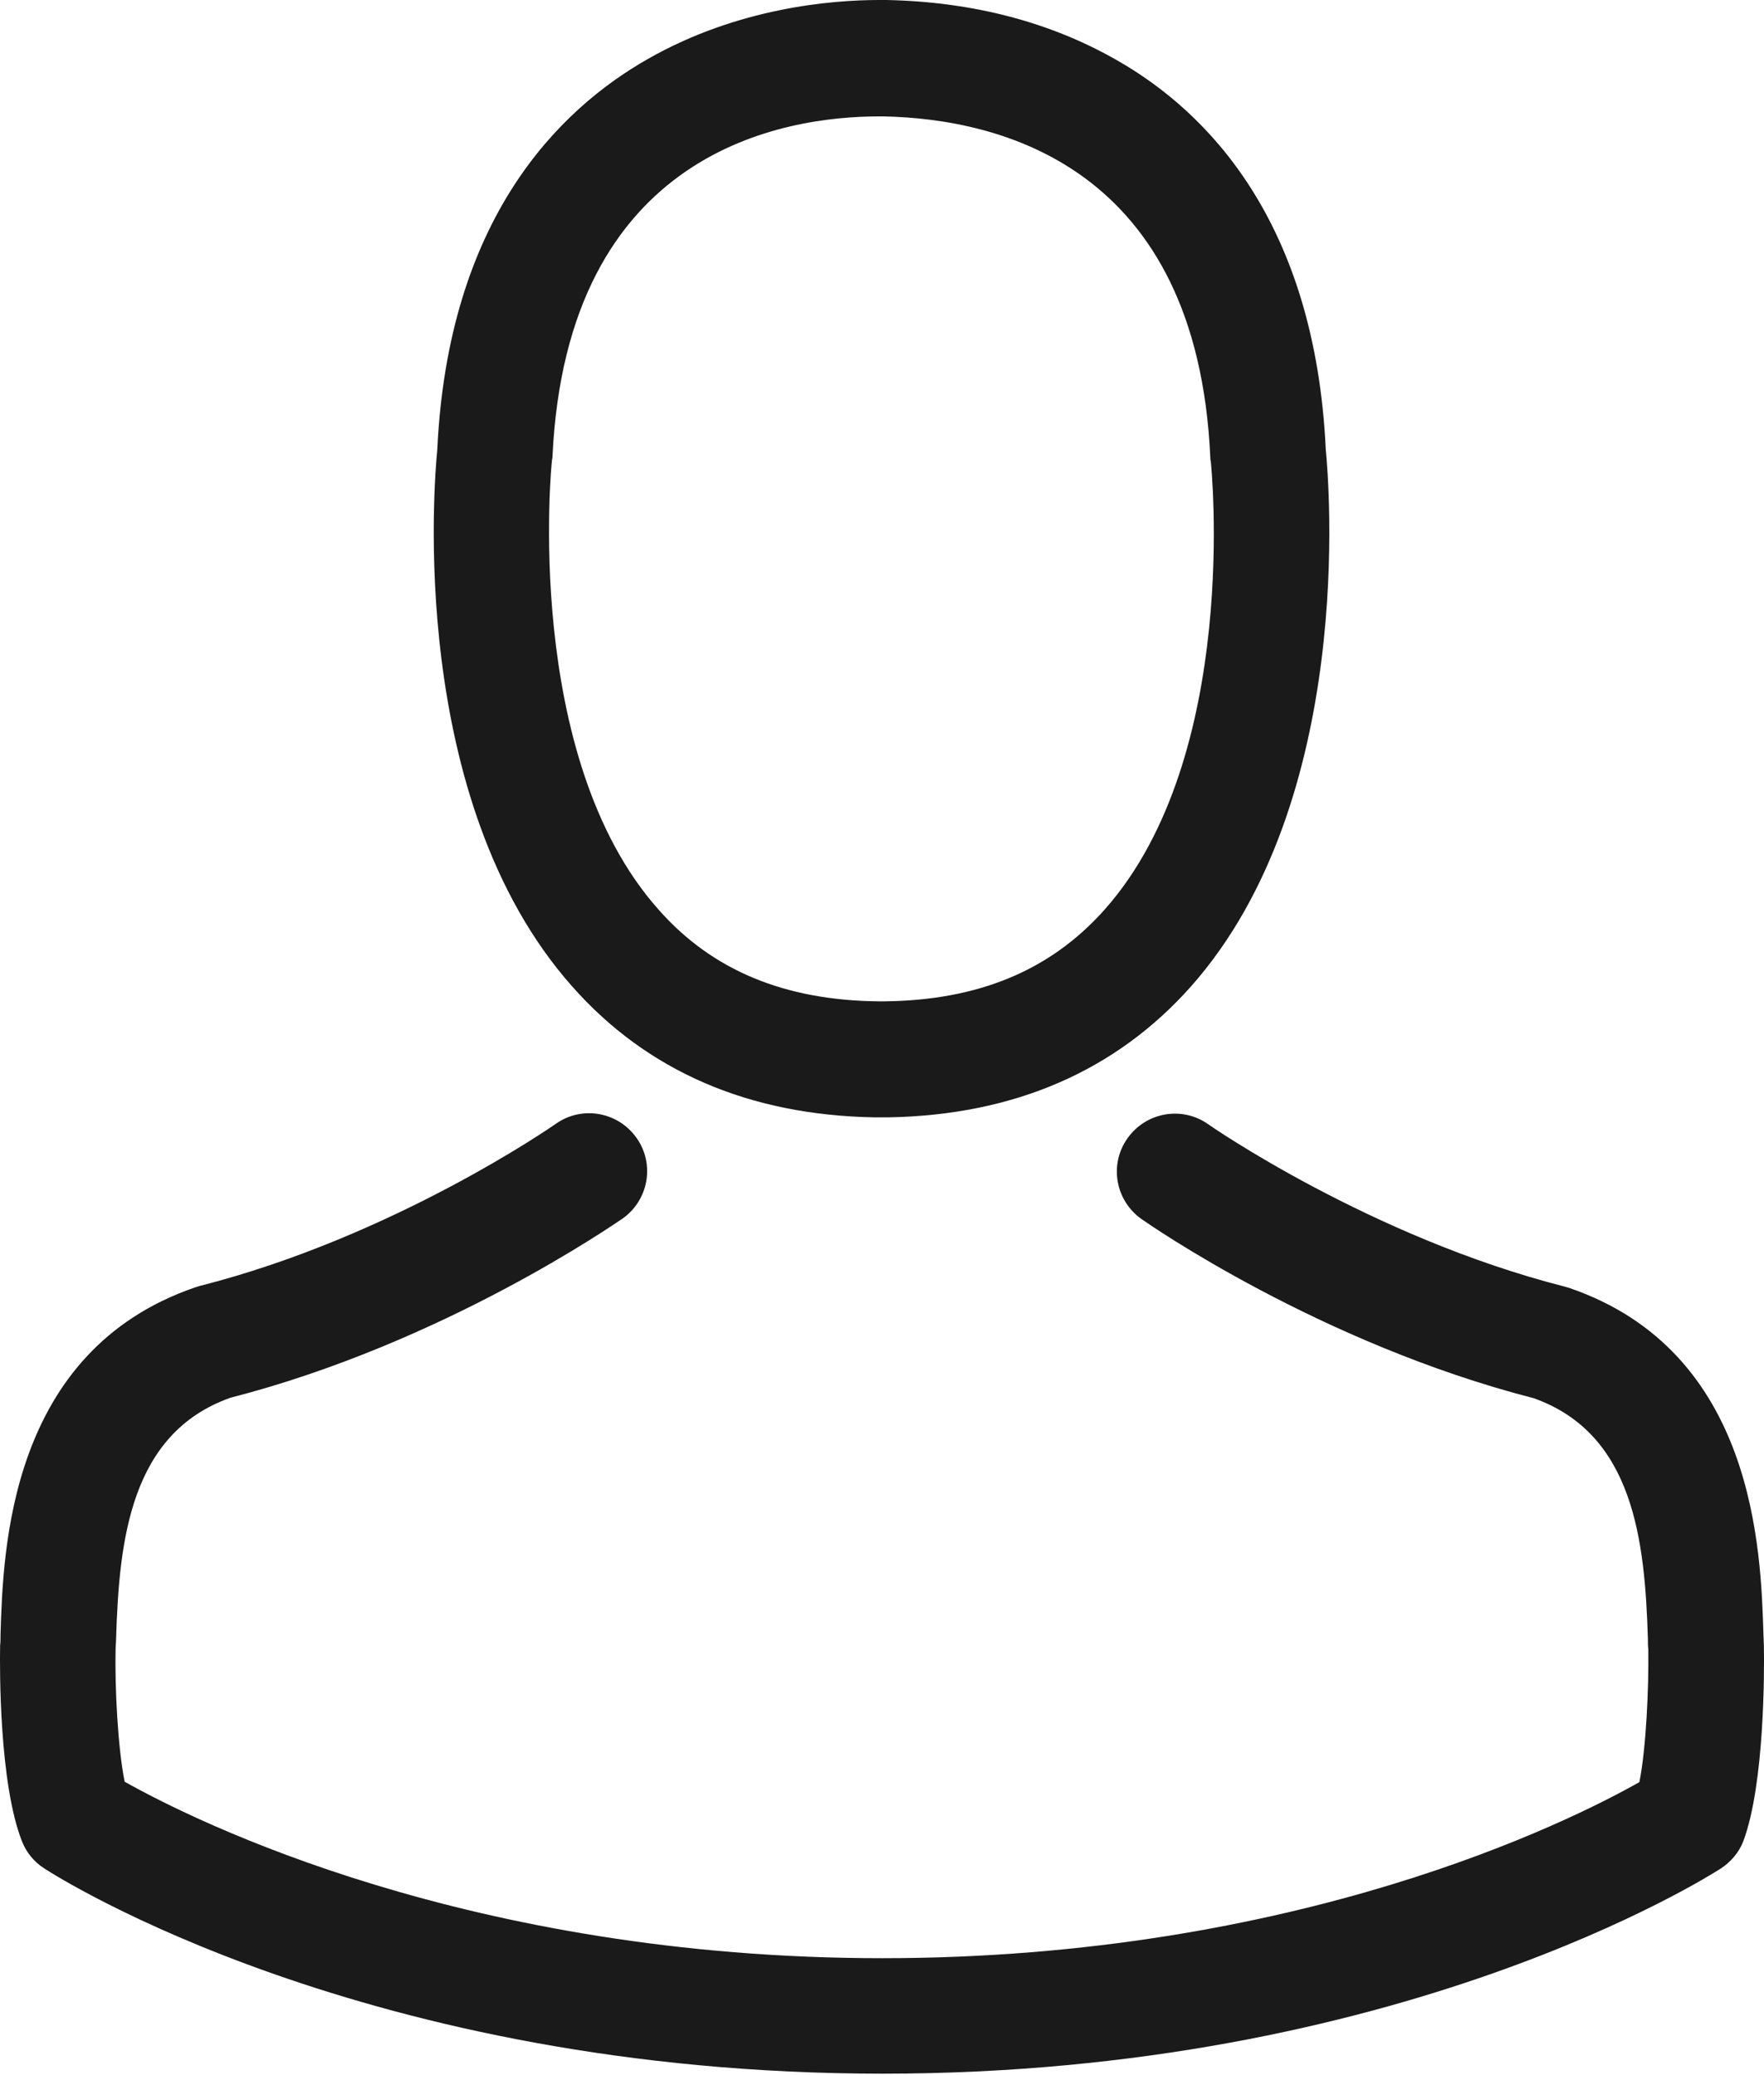 <?xml version="1.0" encoding="UTF-8" standalone="no"?>
<!DOCTYPE svg PUBLIC "-//W3C//DTD SVG 1.1//EN" "http://www.w3.org/Graphics/SVG/1.1/DTD/svg11.dtd">
<svg width="100%" height="100%" viewBox="0 0 17 20" version="1.1" xmlns="http://www.w3.org/2000/svg" xmlns:xlink="http://www.w3.org/1999/xlink" xml:space="preserve" xmlns:serif="http://www.serif.com/" style="fill-rule:evenodd;clip-rule:evenodd;stroke-linejoin:round;stroke-miterlimit:2;">
    <path id="Shape" d="M8.56,10.769L8.428,10.769C7.215,10.748 6.234,10.322 5.514,9.507C3.92,7.71 4.185,4.631 4.214,4.337C4.318,2.115 5.377,1.06 6.246,0.567C7.111,0.074 8.014,0 8.473,0L8.543,0C9.379,0.017 10.129,0.215 10.77,0.584C11.631,1.076 12.674,2.131 12.777,4.337C12.806,4.631 13.071,7.71 11.478,9.507C10.754,10.322 9.773,10.748 8.56,10.769ZM5.324,4.408C5.324,4.416 5.319,4.428 5.319,4.441C5.315,4.466 5.034,7.292 6.346,8.766C6.863,9.353 7.563,9.643 8.473,9.651L8.514,9.651C9.429,9.643 10.124,9.353 10.646,8.766C11.962,7.284 11.672,4.47 11.668,4.441C11.664,4.433 11.664,4.42 11.664,4.408C11.536,1.602 9.636,1.146 8.519,1.122L8.469,1.122C7.567,1.122 5.46,1.44 5.324,4.408Z" style="fill:#1a1a1a;"/>
    <path id="Path" d="M16.999,15.876L16.999,15.864C16.999,15.831 16.995,15.797 16.995,15.76C16.97,14.941 16.916,13.025 15.12,12.412C15.107,12.408 15.091,12.404 15.078,12.4C13.212,11.924 11.66,10.848 11.643,10.835C11.391,10.657 11.043,10.719 10.865,10.972C10.687,11.224 10.749,11.572 11.002,11.75C11.072,11.799 12.719,12.946 14.781,13.476C15.745,13.819 15.852,14.85 15.881,15.793C15.881,15.831 15.881,15.864 15.885,15.897C15.89,16.269 15.865,16.845 15.799,17.176C15.128,17.556 12.5,18.873 8.502,18.873C4.521,18.873 1.876,17.552 1.201,17.172C1.135,16.84 1.106,16.265 1.114,15.893C1.114,15.86 1.119,15.826 1.119,15.789C1.148,14.846 1.255,13.815 2.219,13.472C4.281,12.942 5.928,11.791 5.998,11.746C6.251,11.568 6.313,11.22 6.135,10.968C5.957,10.715 5.609,10.653 5.357,10.831C5.34,10.843 3.796,11.92 1.921,12.395C1.905,12.4 1.893,12.404 1.88,12.408C0.084,13.025 0.03,14.941 0.005,15.756C0.005,15.793 0.005,15.826 0.001,15.86L0.001,15.872C-0.003,16.087 -0.007,17.192 0.212,17.747C0.254,17.854 0.328,17.945 0.427,18.008C0.552,18.09 3.527,19.986 8.506,19.986C13.485,19.986 16.461,18.086 16.585,18.008C16.68,17.945 16.759,17.854 16.8,17.747C17.007,17.196 17.003,16.091 16.999,15.876Z" style="fill:#1a1a1a;fill-rule:nonzero;"/>
</svg>
